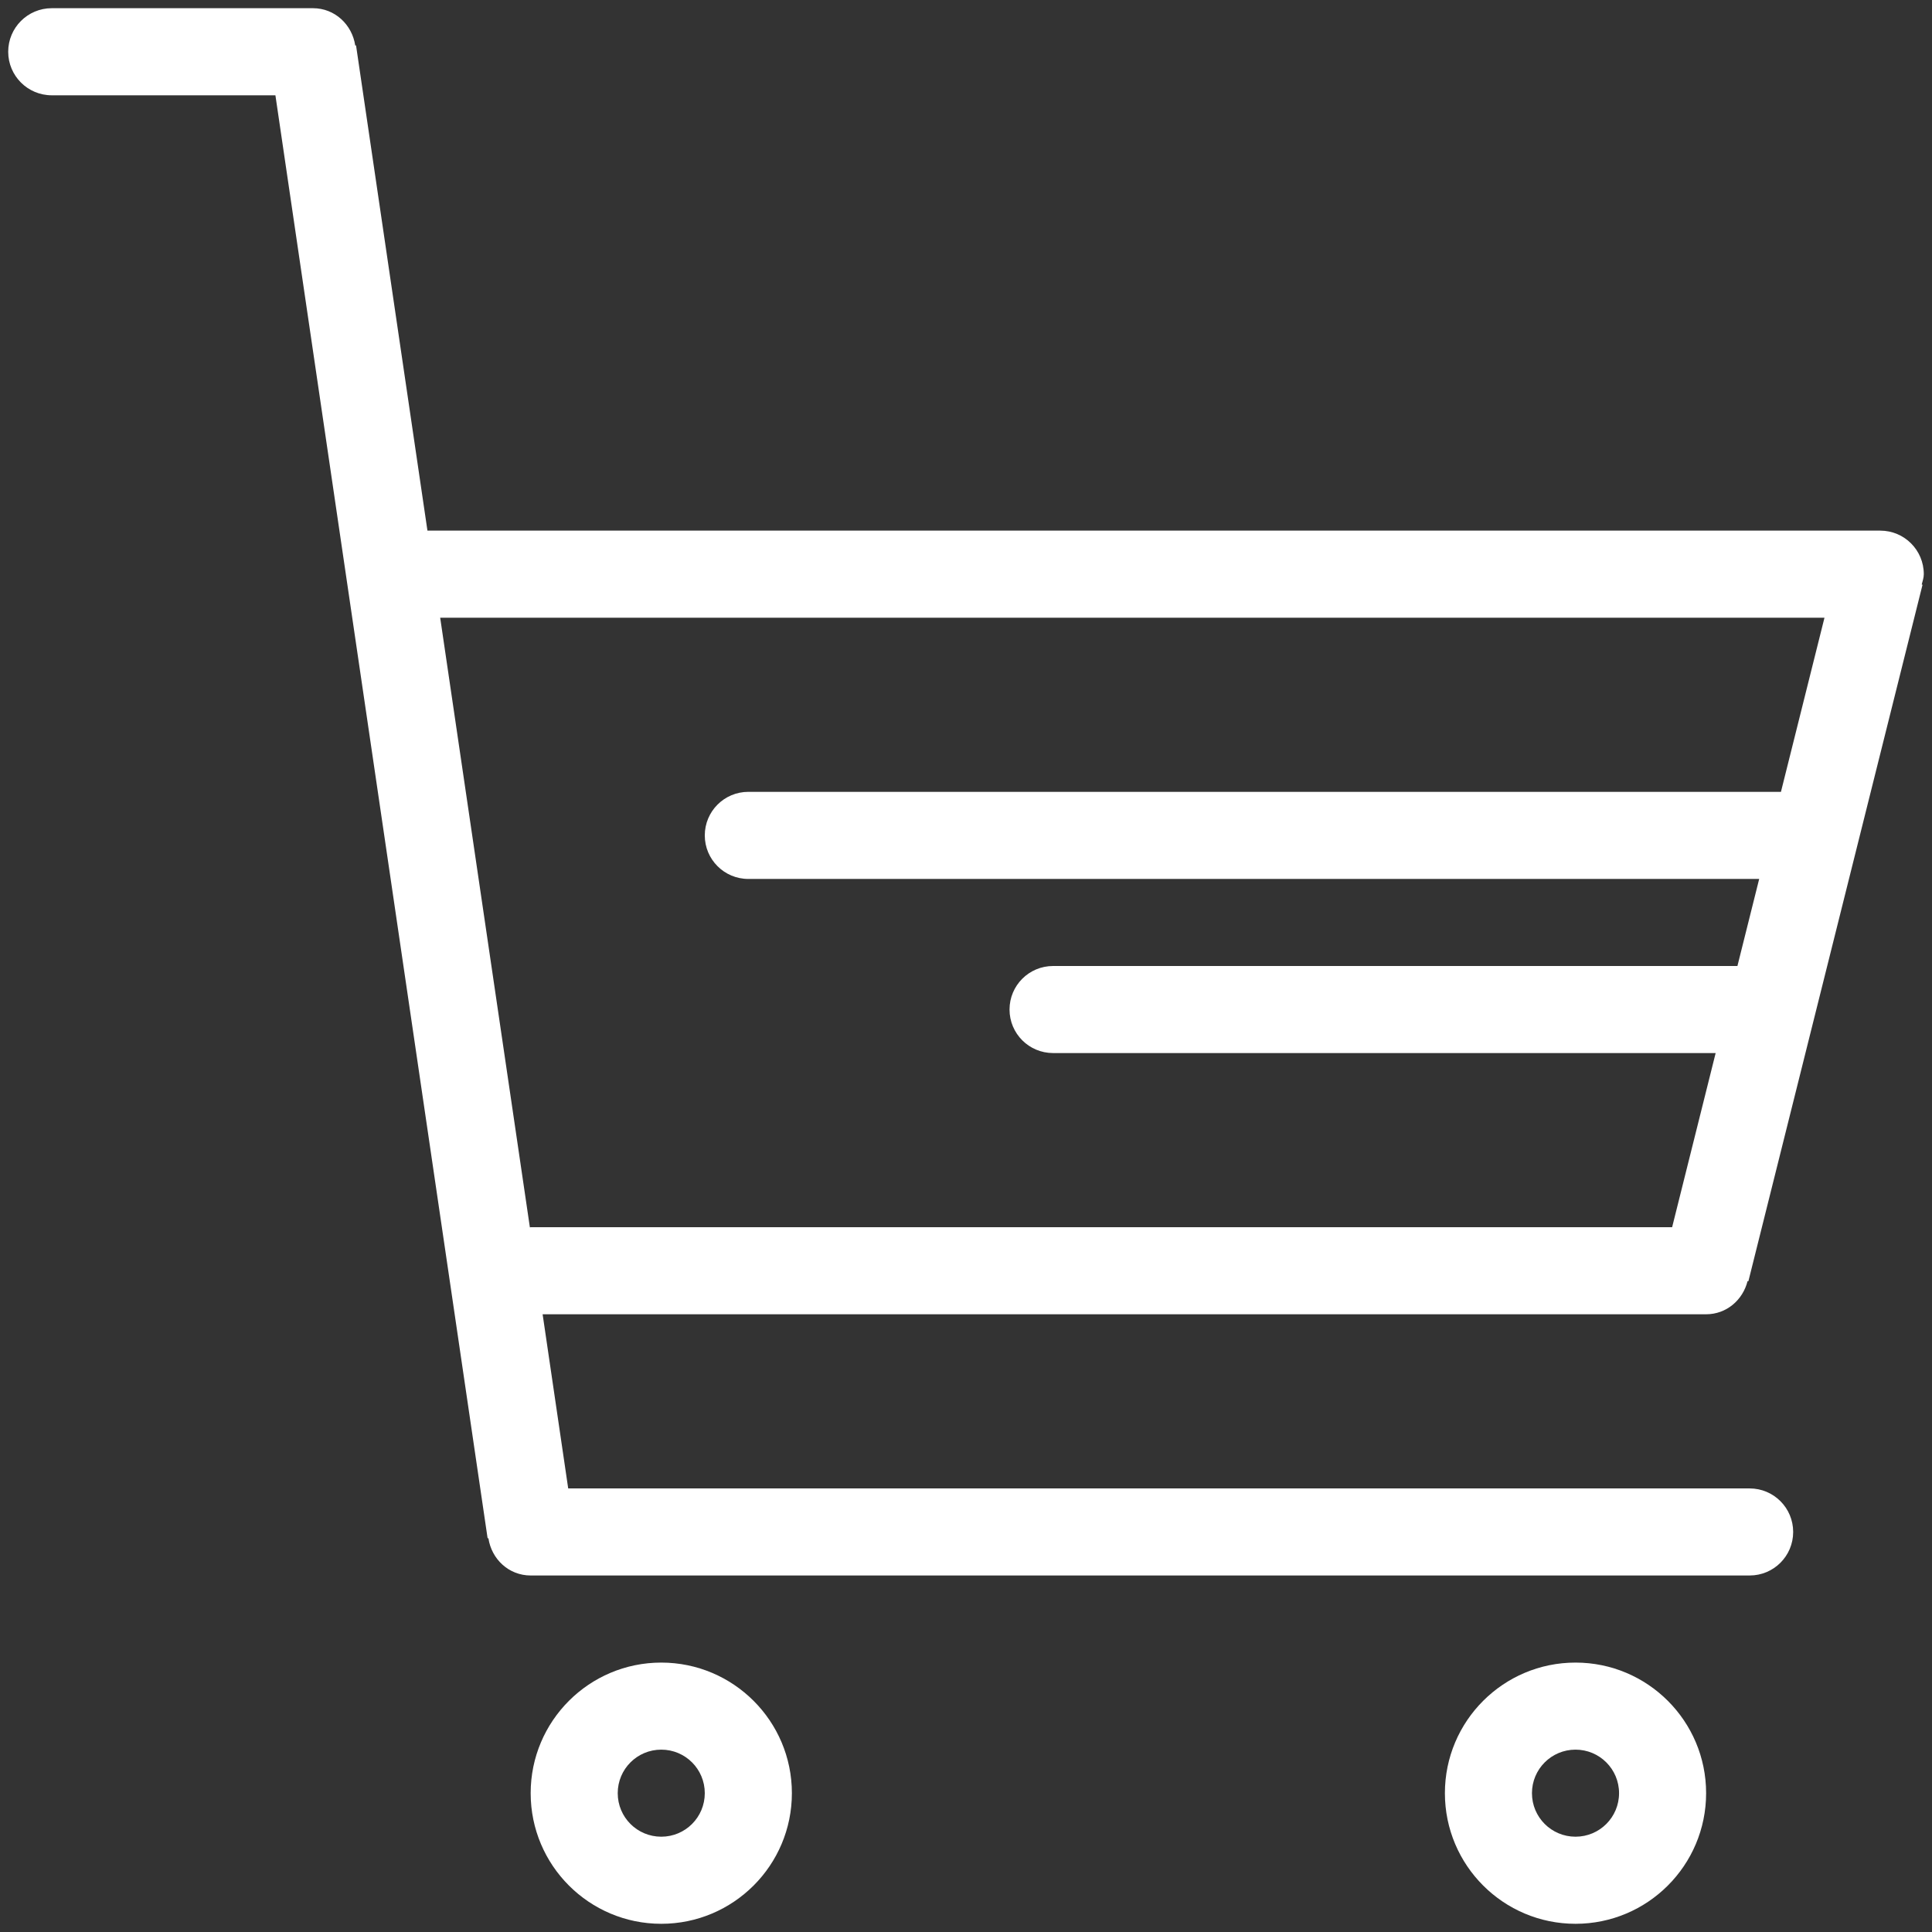 <svg width="49" height="49" viewBox="0 0 49 49" fill="none" xmlns="http://www.w3.org/2000/svg">
<rect x="0" y="0" width="49" height="49" fill="#333333" stroke="none"/>
<path d="M16.771 42.167C14.943 42.167 13.459 43.65 13.459 45.479C13.459 47.309 14.943 48.792 16.771 48.792C18.599 48.792 20.084 47.309 20.084 45.479C20.084 43.65 18.599 42.167 16.771 42.167ZM16.771 46.583C16.16 46.583 15.667 46.09 15.667 45.479C15.667 44.869 16.16 44.375 16.771 44.375C17.382 44.375 17.875 44.869 17.875 45.479C17.875 46.09 17.382 46.583 16.771 46.583ZM44.322 32.492L44.343 32.496L48.76 14.83L48.739 14.825C48.761 14.739 48.792 14.655 48.792 14.562C48.792 13.952 48.298 13.458 47.688 13.458H10.841L9.03 1.151L9.01 1.155C8.93 0.624 8.492 0.208 7.938 0.208H1.313C0.702 0.208 0.208 0.702 0.208 1.313C0.208 1.923 0.702 2.417 1.313 2.417H6.985L12.367 39.015L12.387 39.012C12.466 39.543 12.904 39.958 13.459 39.958H44.375C44.986 39.958 45.479 39.465 45.479 38.854C45.479 38.244 44.986 37.75 44.375 37.75H14.411L13.762 33.333H43.271C43.788 33.333 44.202 32.971 44.322 32.492ZM13.459 31.125C13.452 31.125 13.445 31.129 13.439 31.129L11.164 15.667H46.273L45.169 20.083H18.979C18.369 20.083 17.875 20.577 17.875 21.188C17.875 21.798 18.369 22.292 18.979 22.292H44.617L44.065 24.5H26.709C26.098 24.5 25.604 24.994 25.604 25.604C25.604 26.215 26.098 26.708 26.709 26.708H43.513L42.409 31.125H13.459ZM39.959 42.167C38.13 42.167 36.646 43.65 36.646 45.479C36.646 47.309 38.13 48.792 39.959 48.792C41.787 48.792 43.271 47.309 43.271 45.479C43.271 43.65 41.787 42.167 39.959 42.167ZM39.959 46.583C39.348 46.583 38.854 46.09 38.854 45.479C38.854 44.869 39.348 44.375 39.959 44.375C40.569 44.375 41.063 44.869 41.063 45.479C41.063 46.09 40.569 46.583 39.959 46.583Z" fill="white"/>
</svg>
